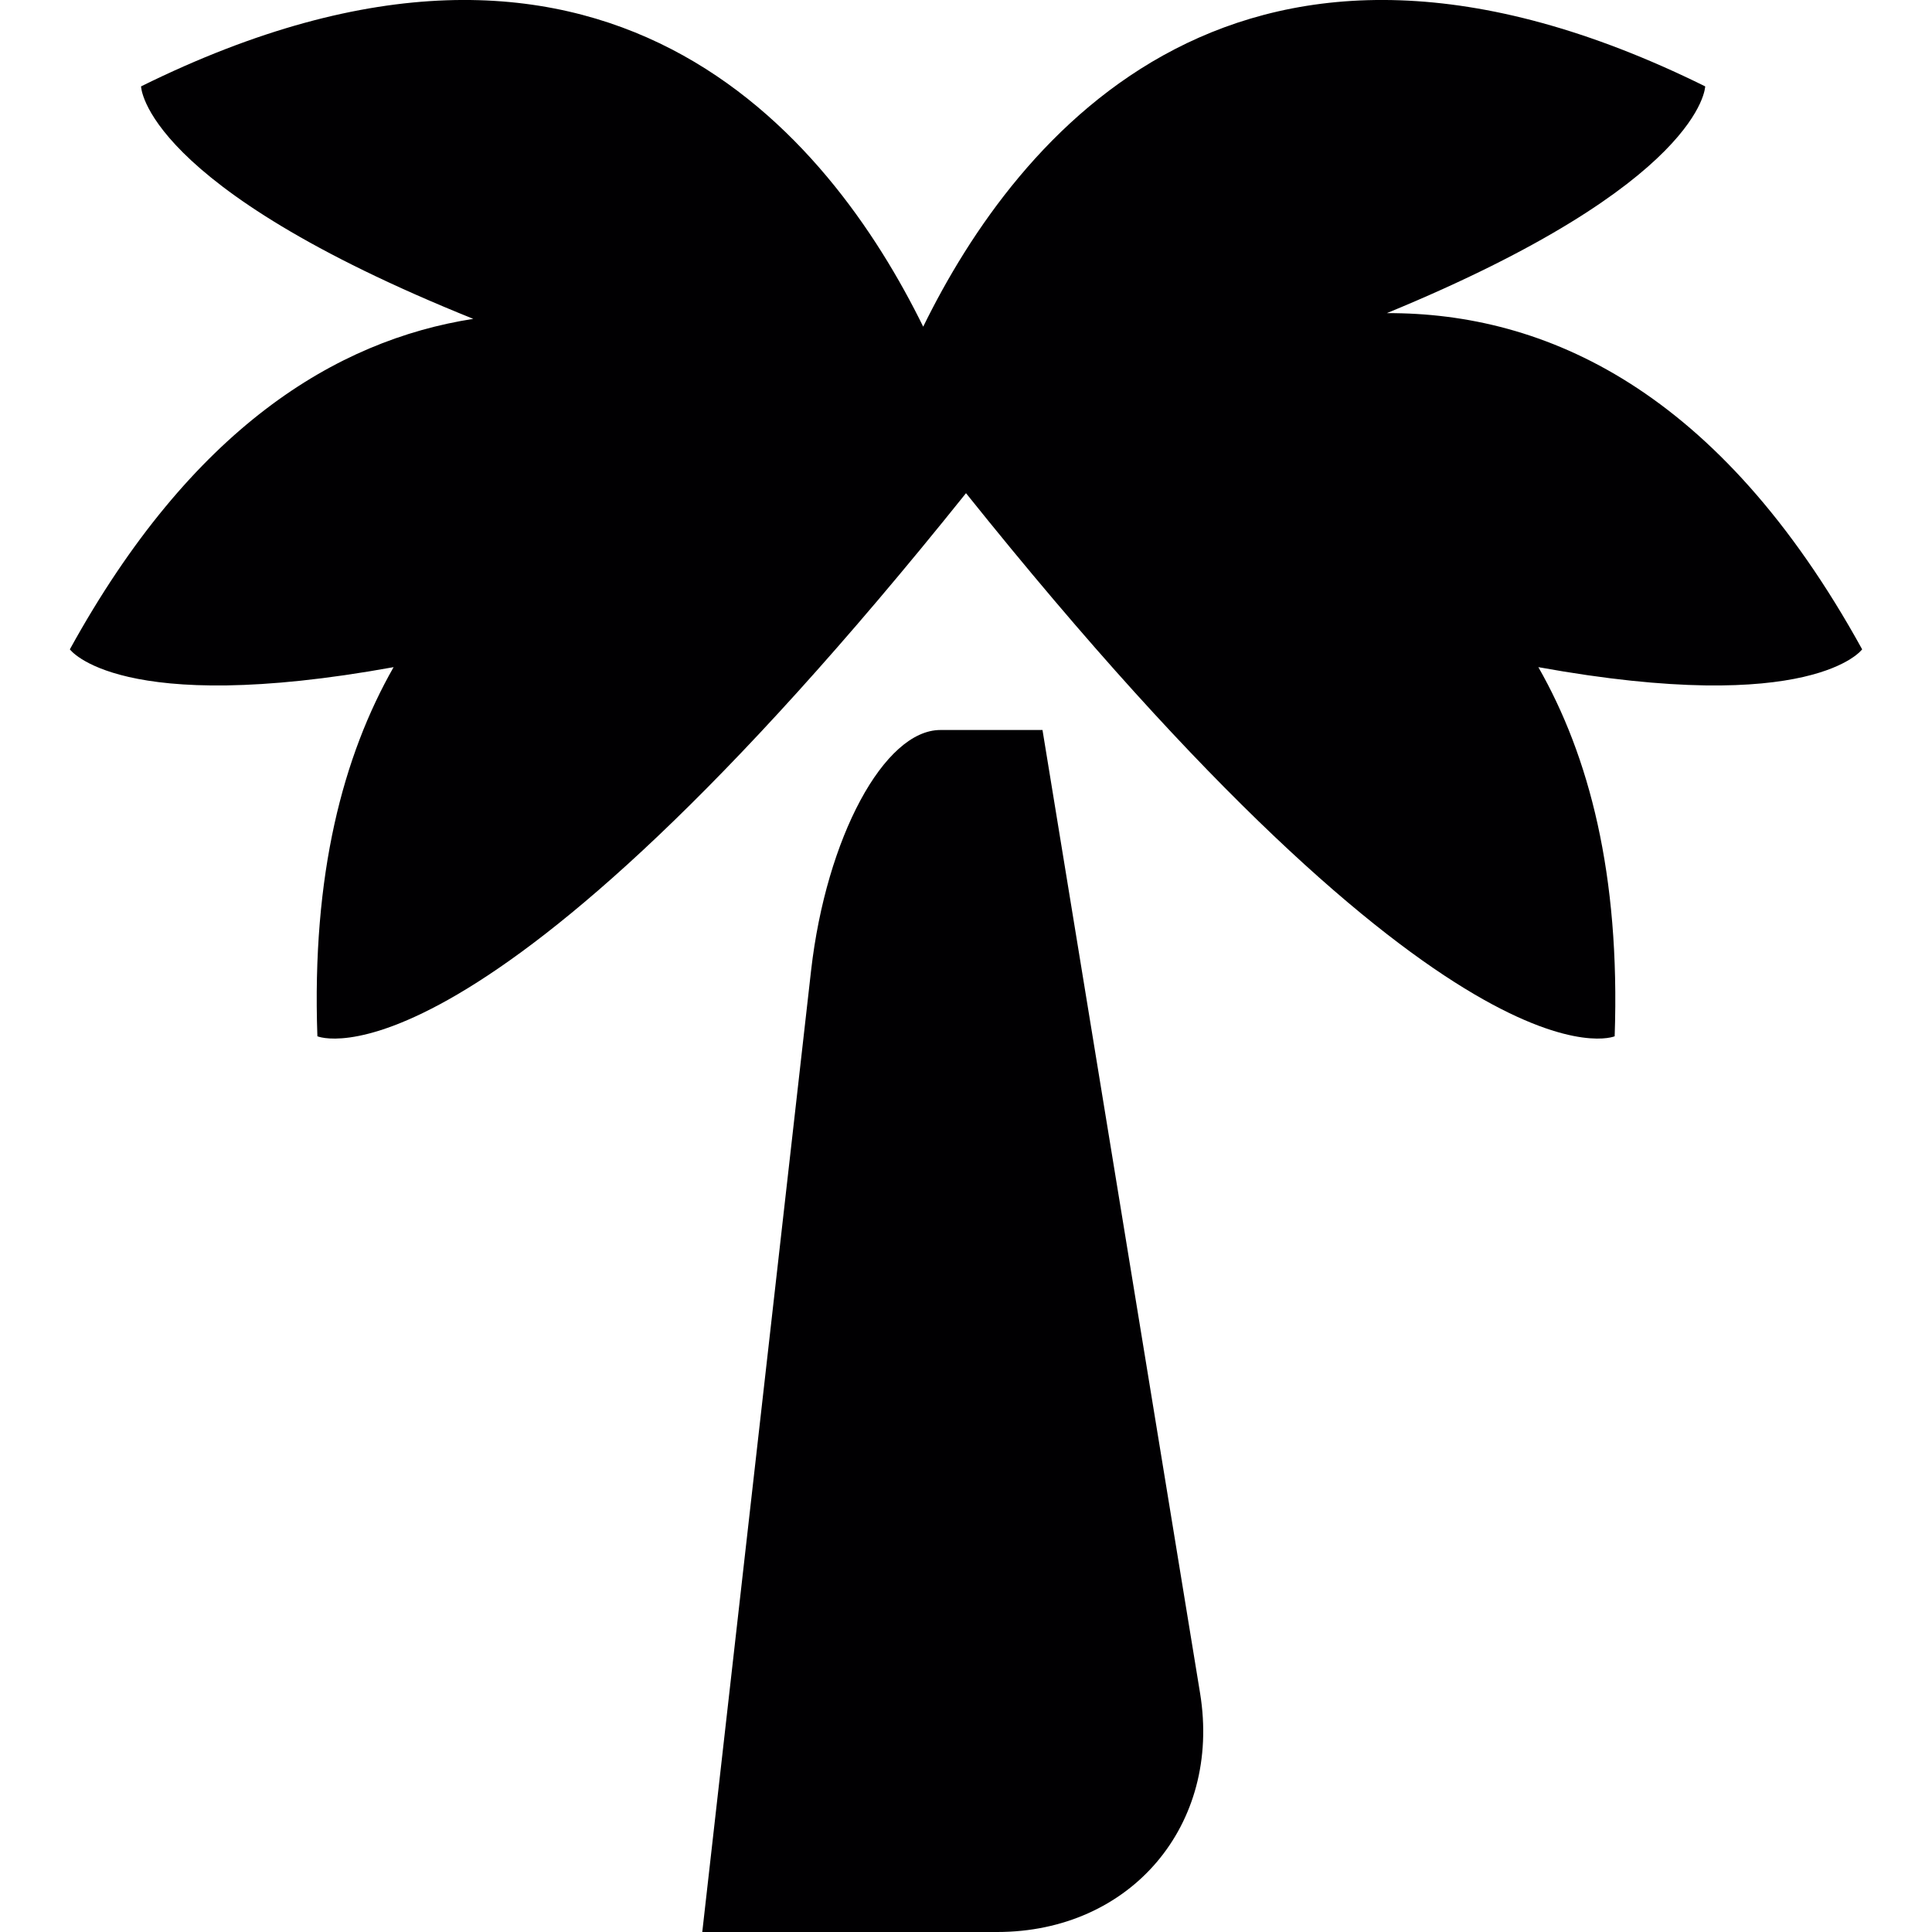 <?xml version="1.0" encoding="iso-8859-1"?>
<!-- Generator: Adobe Illustrator 18.1.1, SVG Export Plug-In . SVG Version: 6.00 Build 0)  -->
<svg version="1.1" id="Capa_1" xmlns="http://www.w3.org/2000/svg" xmlns:xlink="http://www.w3.org/1999/xlink" x="0px" y="0px"
	 viewBox="0 0 39.5 39.5" style="enable-background:new 0 0 39.5 39.5;" xml:space="preserve">
<g>
	<path style="fill:#010002;" d="M24.536,34.619l-3.222-19.694c0,0-0.936,0-2.087,0c-1.15,0-2.333,2.2-2.644,4.915L14.358,39.5h6.028
		C23.118,39.5,24.975,37.314,24.536,34.619z"/>
	<path style="fill:#010002;" d="M38.072,13.276c-2.931-5.325-6.493-6.885-9.717-6.874c6.468-2.661,6.508-4.636,6.508-4.636
		c-9.501-4.697-14.085,1.03-15.988,4.913c-1.907-3.883-6.49-9.61-15.991-4.913c0,0,0.031,2.032,6.792,4.753
		c-2.809,0.439-5.757,2.232-8.248,6.757c0,0,1,1.383,6.619,0.364c-1.033,1.815-1.675,4.232-1.558,7.547
		c0,0,3.244,1.401,13.261-11.104c10.016,12.505,13.262,11.104,13.262,11.104c0.115-3.315-0.524-5.732-1.56-7.547
		C37.072,14.659,38.072,13.276,38.072,13.276z"/>
</g>
<g>
</g>
<g>
</g>
<g>
</g>
<g>
</g>
<g>
</g>
<g>
</g>
<g>
</g>
<g>
</g>
<g>
</g>
<g>
</g>
<g>
</g>
<g>
</g>
<g>
</g>
<g>
</g>
<g>
</g>
</svg>
